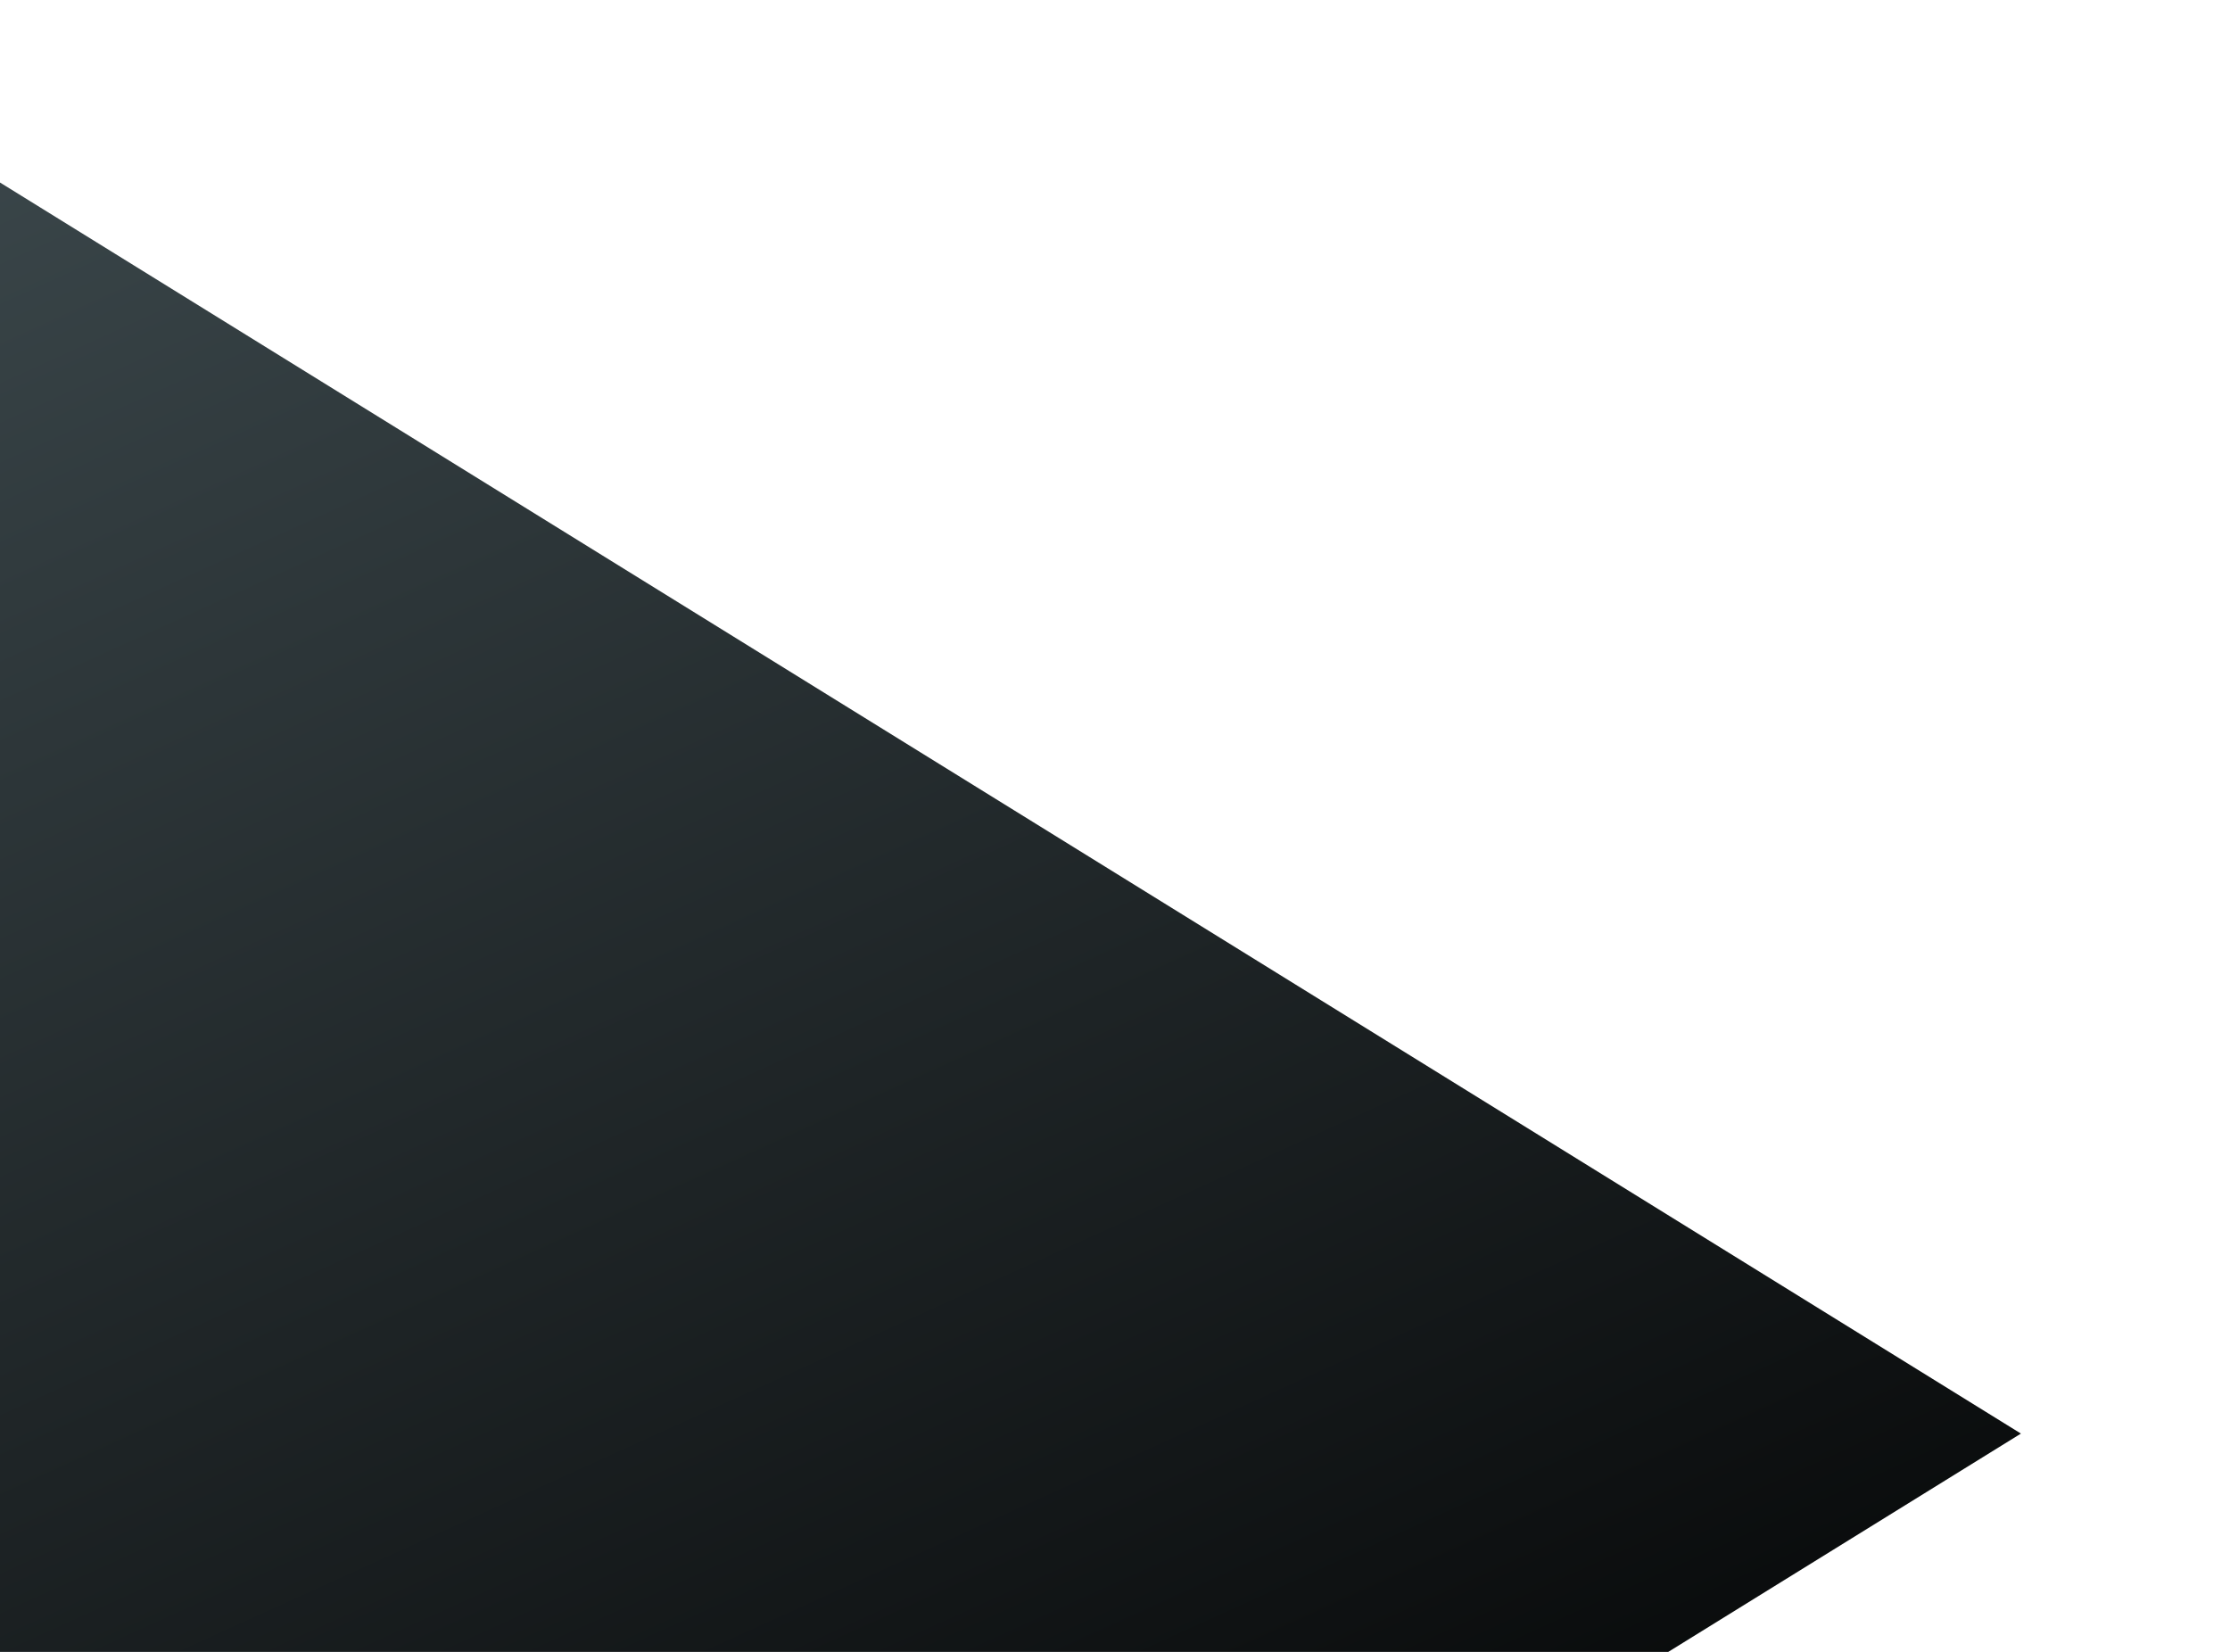 <svg width="868" height="643" viewBox="0 0 868 643" fill="none" xmlns="http://www.w3.org/2000/svg">
<g filter="url(#filter0_f_156_1831)">
<path d="M786.617 558L-96.998 1105L-96.998 11L786.617 558Z" fill="url(#paint0_linear_156_1831)"/>
</g>
<defs>
<filter id="filter0_f_156_1831" x="-177.996" y="-69.998" width="1045.61" height="1256" filterUnits="userSpaceOnUse" color-interpolation-filters="sRGB">
<feFlood flood-opacity="0" result="BackgroundImageFix"/>
<feBlend mode="normal" in="SourceGraphic" in2="BackgroundImageFix" result="shape"/>
<feGaussianBlur stdDeviation="40.499" result="effect1_foregroundBlur_156_1831"/>
</filter>
<linearGradient id="paint0_linear_156_1831" x1="98.917" y1="-1014.48" x2="889.911" y2="725.577" gradientUnits="userSpaceOnUse">
<stop/>
<stop offset="0.176" stop-color="#5D7076"/>
<stop offset="1"/>
</linearGradient>
</defs>
</svg>
